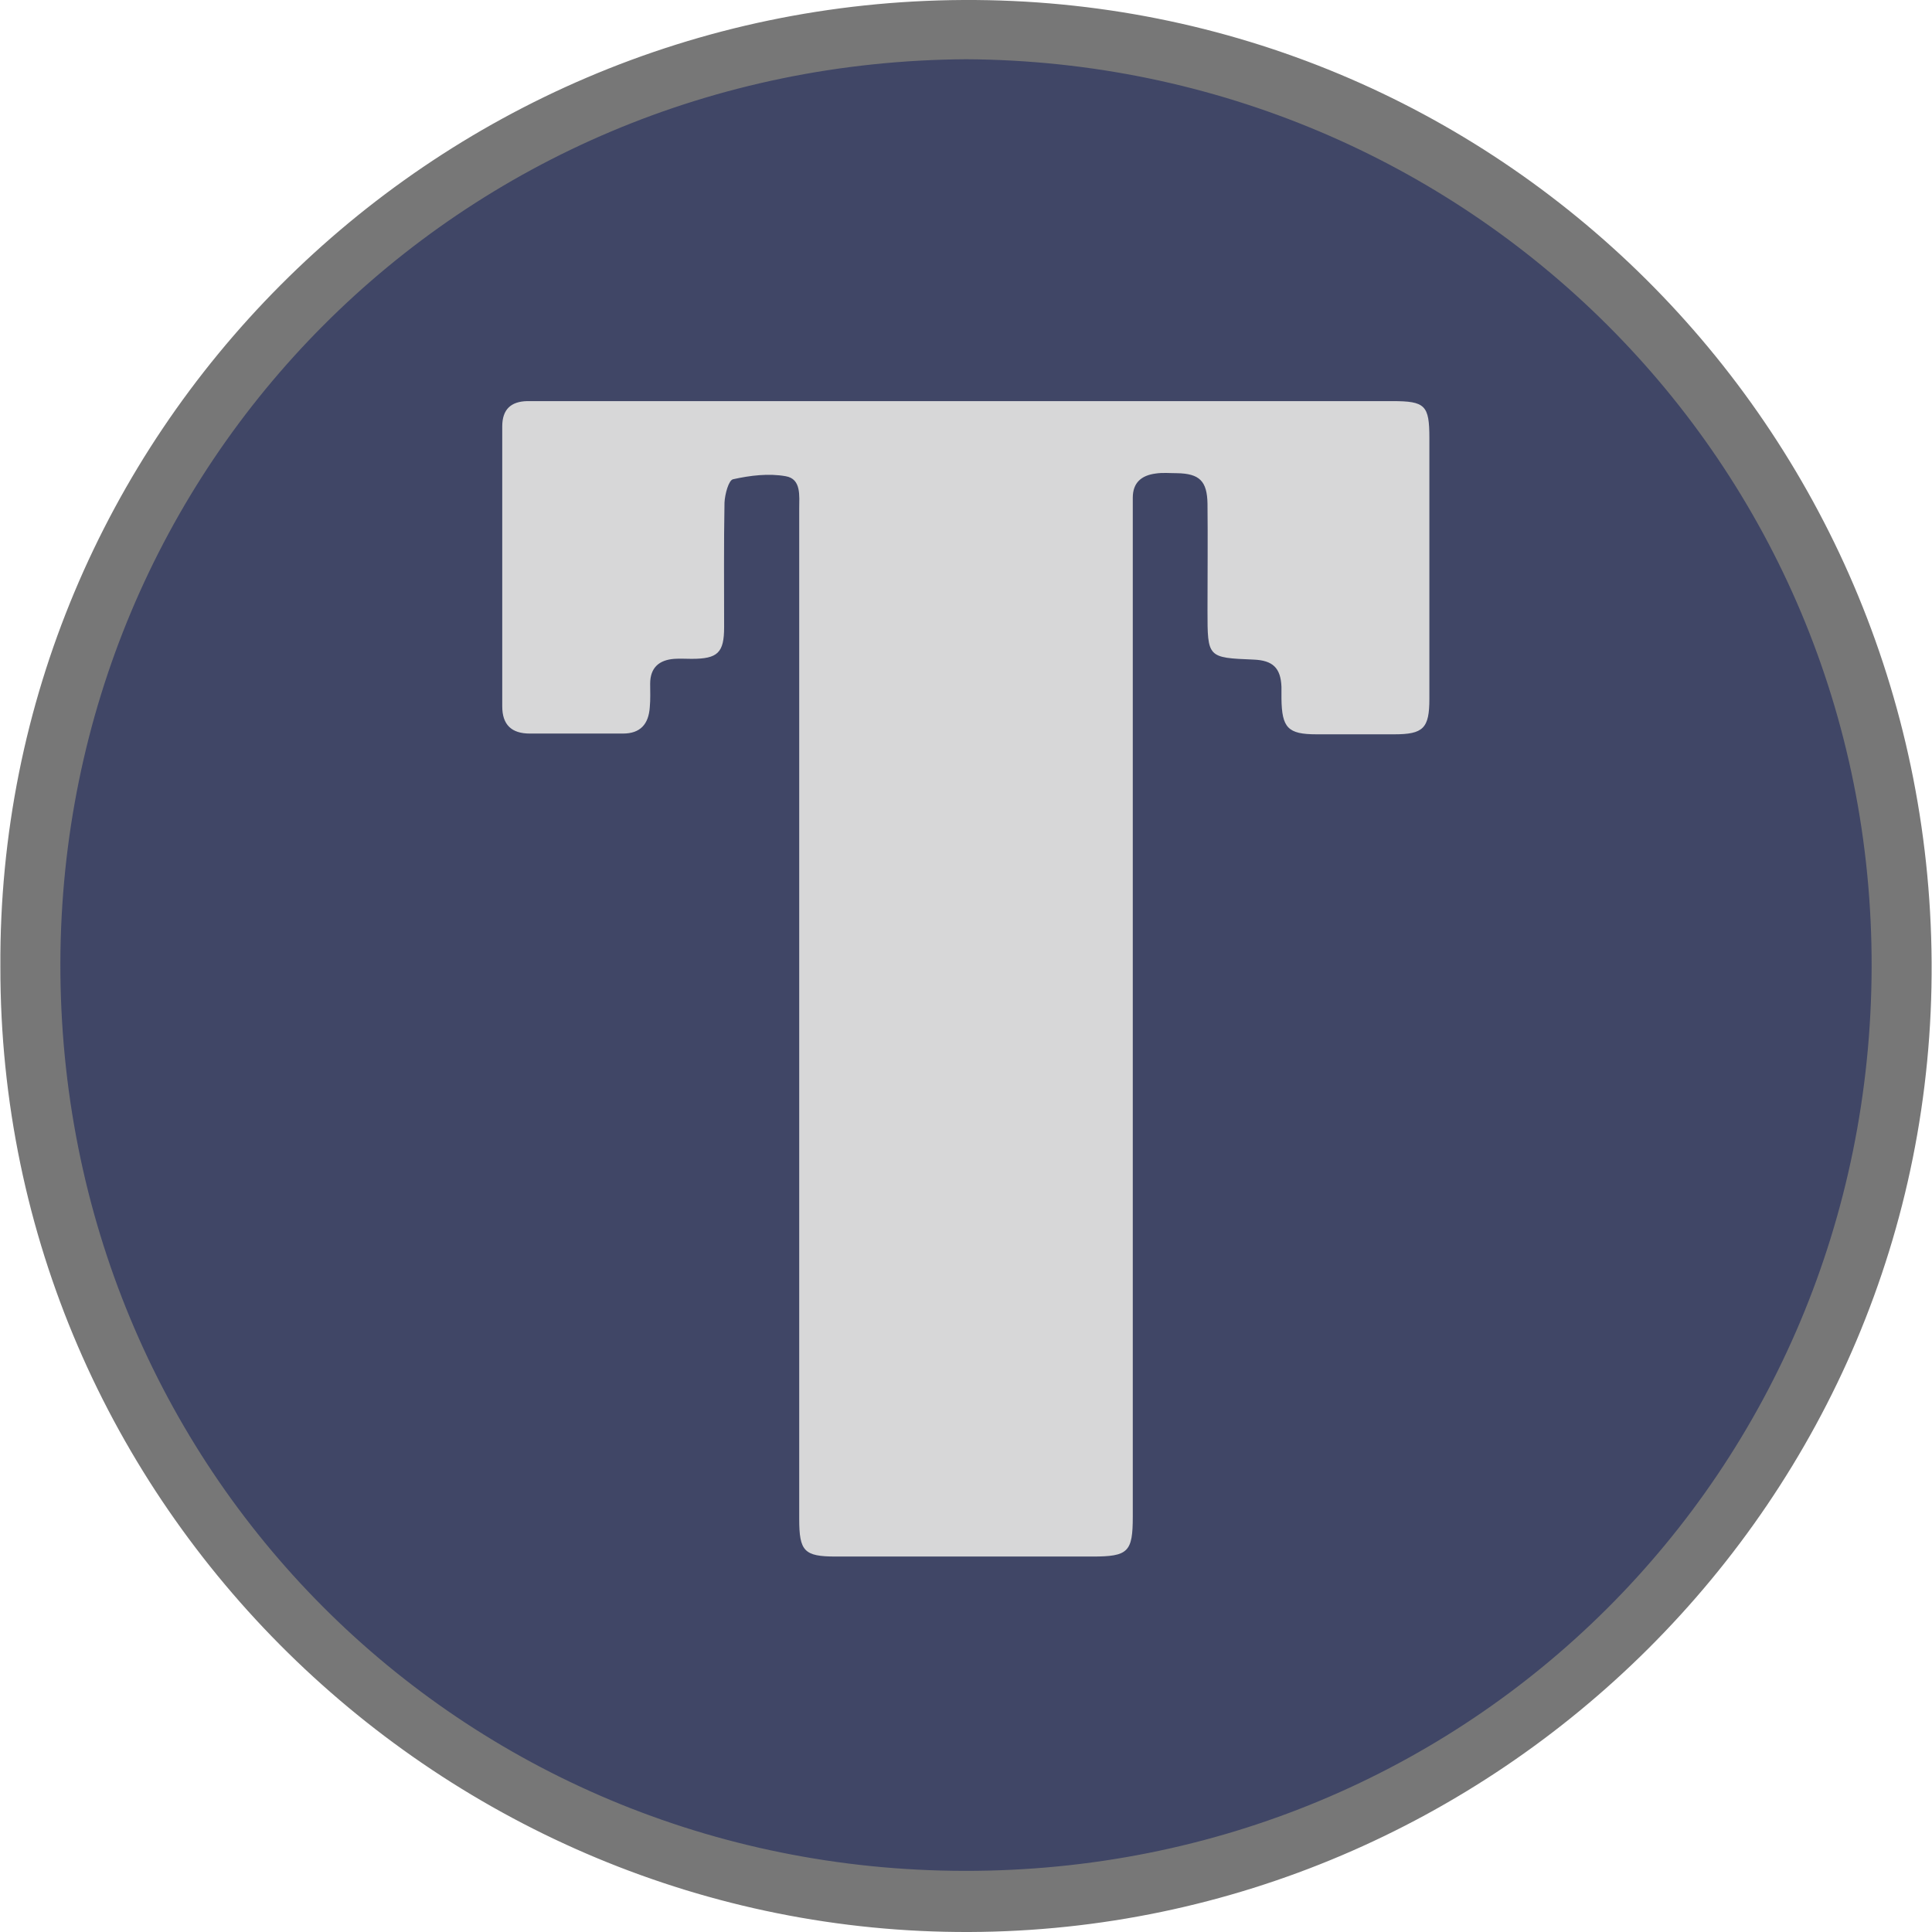 <?xml version="1.0" encoding="utf-8"?>
<!-- Generator: Adobe Illustrator 28.2.0, SVG Export Plug-In . SVG Version: 6.00 Build 0)  -->
<svg version="1.1" id="Layer_1" xmlns="http://www.w3.org/2000/svg" xmlns:xlink="http://www.w3.org/1999/xlink" x="0px" y="0px"
	 viewBox="0 0 512 512" style="enable-background:new 0 0 512 512;" xml:space="preserve">
<style type="text/css">
	.st0{fill:#404666;}
	.st1{fill:#D7D7D8;}
	.st2{fill:#777777;}
</style>
<circle class="st0" cx="256" cy="256" r="249"/>
<path class="st1" d="M211.8,268.8c0-44.7,0-89.3,0-134c0-3.4,0.6-7.9-3.6-8.6c-4.5-0.8-9.4-0.2-13.9,0.8c-1.2,0.2-2.2,4-2.3,6.2
	c-0.2,11-0.1,22-0.1,33c0,6.8-1.7,8.4-8.6,8.4c-1.5,0-3.1-0.1-4.6,0c-4,0.3-6.4,2.3-6.4,6.6c0,2.1,0.1,4.1-0.1,6.2
	c-0.3,4.5-2.5,7-7.1,7c-8.2,0-16.5,0-24.7,0c-4.8,0-7.3-2.3-7.3-7.2c0-24.7,0-49.5,0-74.2c0-4.5,2.3-6.6,6.6-6.7c1,0,2.1,0,3.1,0
	c75.4,0,150.8,0,226.2,0c8.7,0,9.8,1.1,9.8,9.8c0,23,0,46,0,69.1c0,7.8-1.6,9.4-9.3,9.4c-6.9,0-13.7,0-20.6,0
	c-7.6,0-9.2-1.7-9.3-9.5c0-1,0-2.1,0-3.1c-0.2-5-2.3-7-7.4-7.2c-12.2-0.5-12.2-0.5-12.2-13c0-9.4,0.1-18.9,0-28.3
	c-0.1-6-2.1-8-8.1-8.1c-1.9,0-3.8-0.2-5.7,0.1c-3.7,0.5-6,2.4-6,6.4c0,1.5,0,3.1,0,4.6c0,88.5,0,177,0,265.4
	c0,9.4-1.2,10.6-10.7,10.6c-22.7,0-45.4,0-68,0c-8.4,0-9.7-1.4-9.7-10C211.8,357.8,211.8,313.3,211.8,268.8z"/>
<path class="st2" d="M0.1,256.2C-0.7,115.5,113.7,0.7,255.3,0C396.5-0.7,511,113.1,511.9,254.9c0.9,142.8-115.9,256.6-255,257.1
	C118,512.5-0.1,399.5,0.1,256.2z M256.1,15.7C121.5,16.5,16.4,123.1,16,255.1c-0.3,134.4,105.9,240.5,239.6,240.7
	c134.2,0.2,240-106,240.4-239.4C496.4,122.4,388.7,16.5,256.1,15.7z"/>
</svg>
